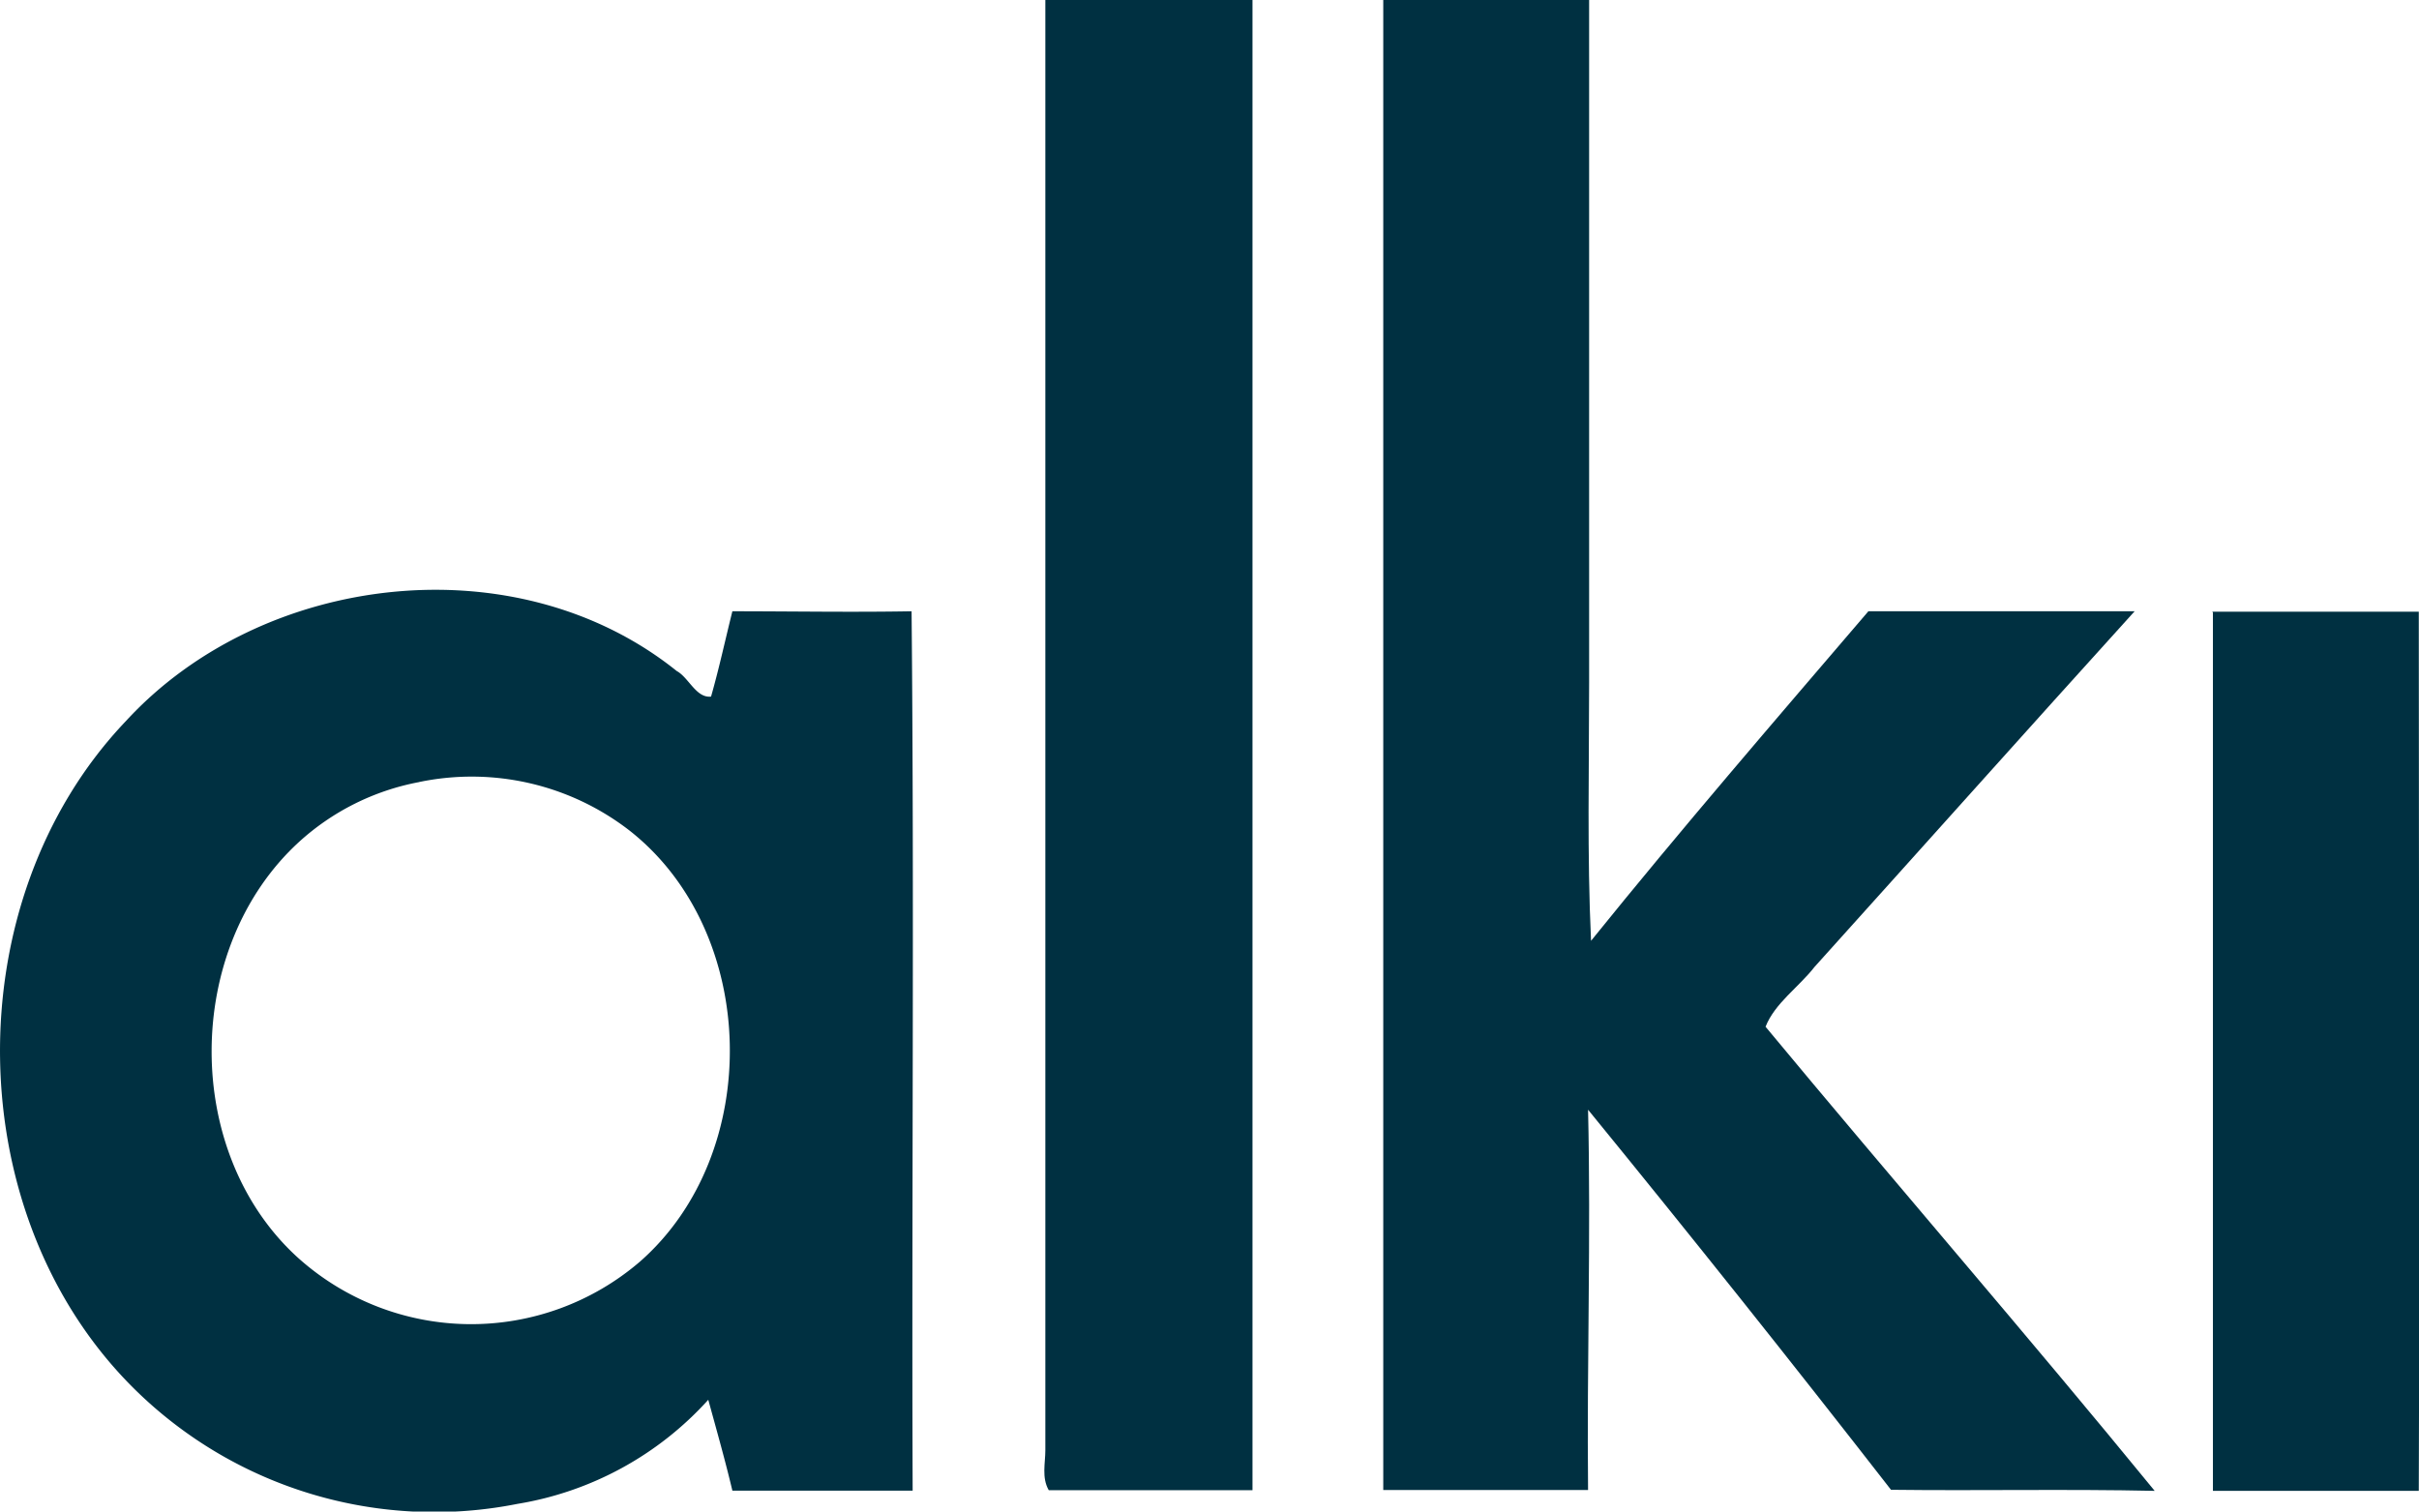 <?xml version="1.0" encoding="UTF-8"?>
<svg xmlns="http://www.w3.org/2000/svg" viewBox="0 0 113.39 70.87">
  <defs>
    <style>.cls-1{fill:#003041;}</style>
  </defs>
  <g id="Layer_2" data-name="Layer 2">
    <g id="LOGOS">
      <path class="cls-1" d="M49,0c3.23,0,6.47,0,9.71,0,0,23.29,0,46.58,0,69.87-3.18,0-6.37,0-9.55,0C48.82,69.28,49,68.6,49,68V0Z"></path>
      <path class="cls-1" d="M64.85,0h9.64c0,10.67,0,21.34,0,32,0,4-.1,8.08.09,12.11,4.22-5.23,8.61-10.32,13-15.45,4.16,0,8.32,0,12.48,0-5,5.52-10,11.12-15,16.67-.73.94-1.87,1.71-2.3,2.81C88.8,55.42,95,62.56,101,69.9c-4.12-.09-8.24,0-12.36-.05q-7-9-14.2-17.82c.14,5.95-.06,11.89,0,17.83H64.84q0-34.94,0-69.86Z"></path>
      <path class="cls-1" d="M103.7,28.68c3.23,0,6.46,0,9.68,0,0,13.74.05,27.48,0,41.22-3.22,0-6.43,0-9.65,0q0-20.59,0-41.18Z"></path>
      <path class="cls-1" d="M5.89,33.82c6.42-7,18.32-8.39,25.83-2.36.57.31.91,1.28,1.61,1.2.38-1.33.67-2.68,1-4,2.81,0,5.6.05,8.4,0,.13,13.74,0,27.48.05,41.23-2.81,0-5.63,0-8.45,0-.34-1.43-.74-2.84-1.13-4.26a15.4,15.4,0,0,1-8.94,4.88A20,20,0,0,1,6.44,65.26c-8.4-8.13-8.58-23-.55-31.44Zm13.75,2.85A11.51,11.51,0,0,0,14,39.49C8.6,44.45,8.52,54.07,14,59a12.14,12.14,0,0,0,16,.15c5.79-5.08,5.59-15.42-.48-20.2a12.08,12.08,0,0,0-9.89-2.28Z"></path>
    </g>
  </g>
</svg>
